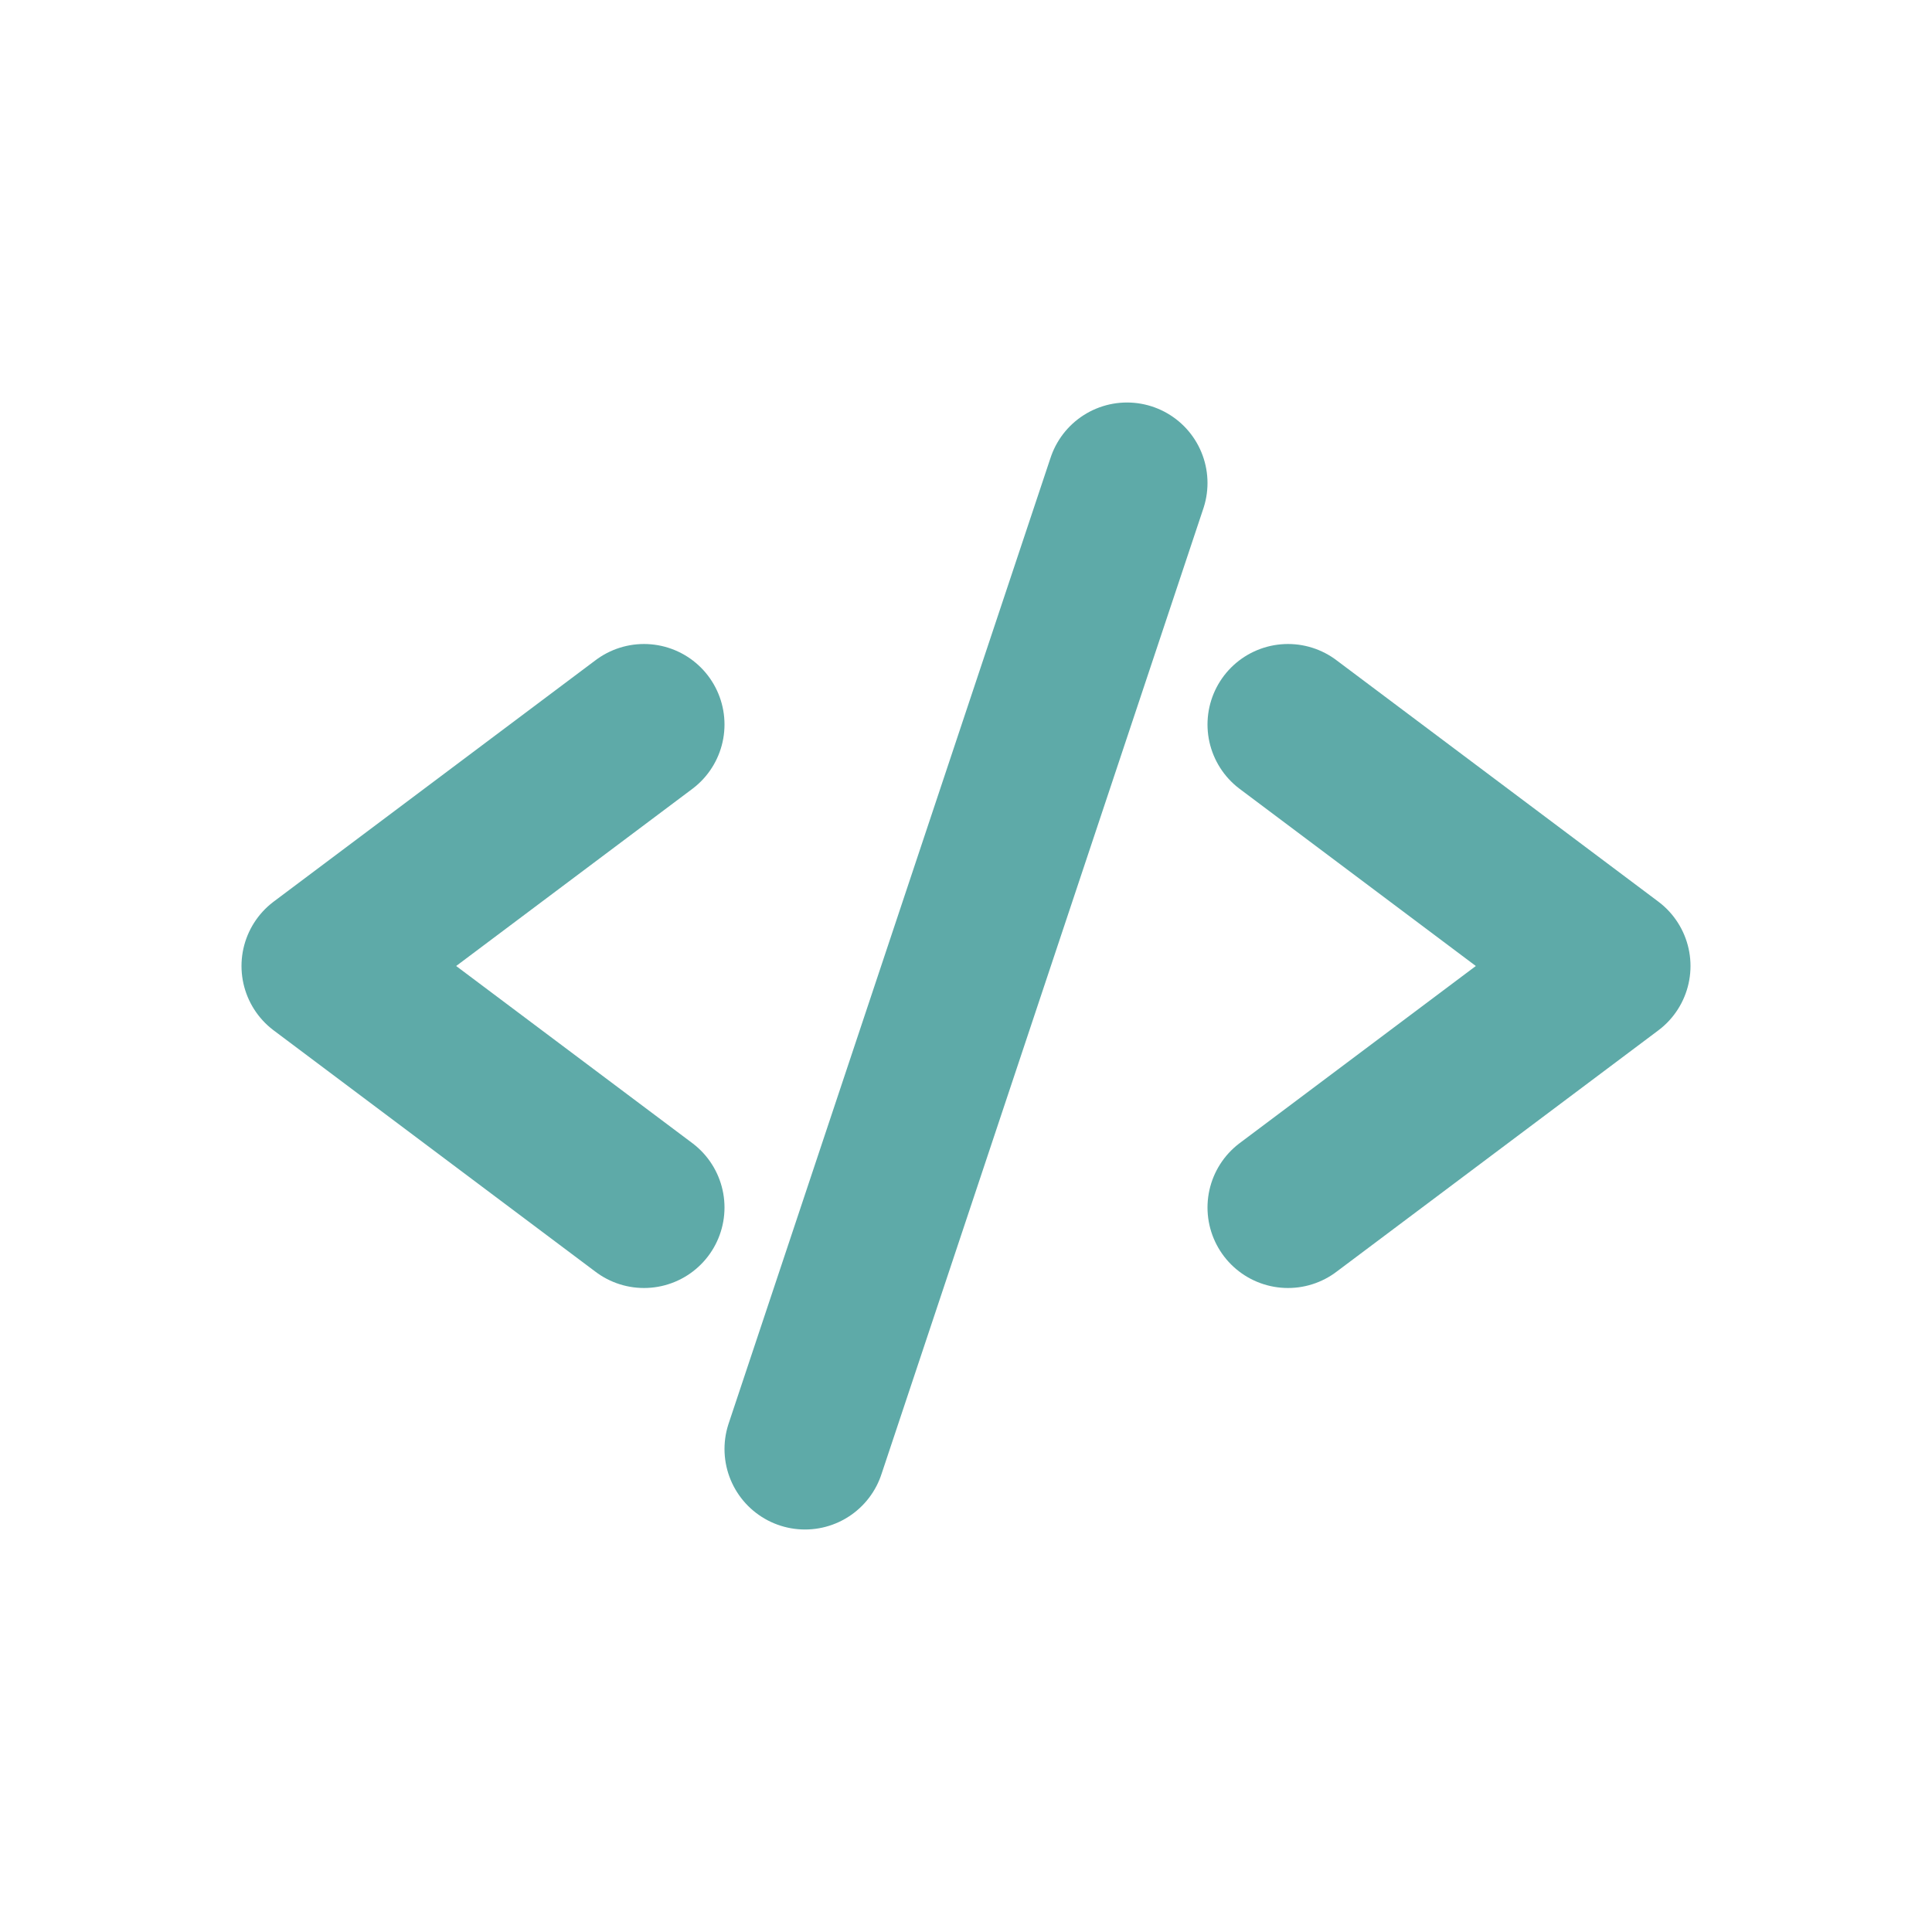 <svg width="24" height="24" viewBox="0 0 24 24" fill="none" xmlns="http://www.w3.org/2000/svg">
<path d="M8 9L4 12L8 15M16 9L20 12L16 15M10 18L14 6" stroke="#5EAAA8" stroke-width="2" stroke-linecap="round" stroke-linejoin="round"/>
</svg>
